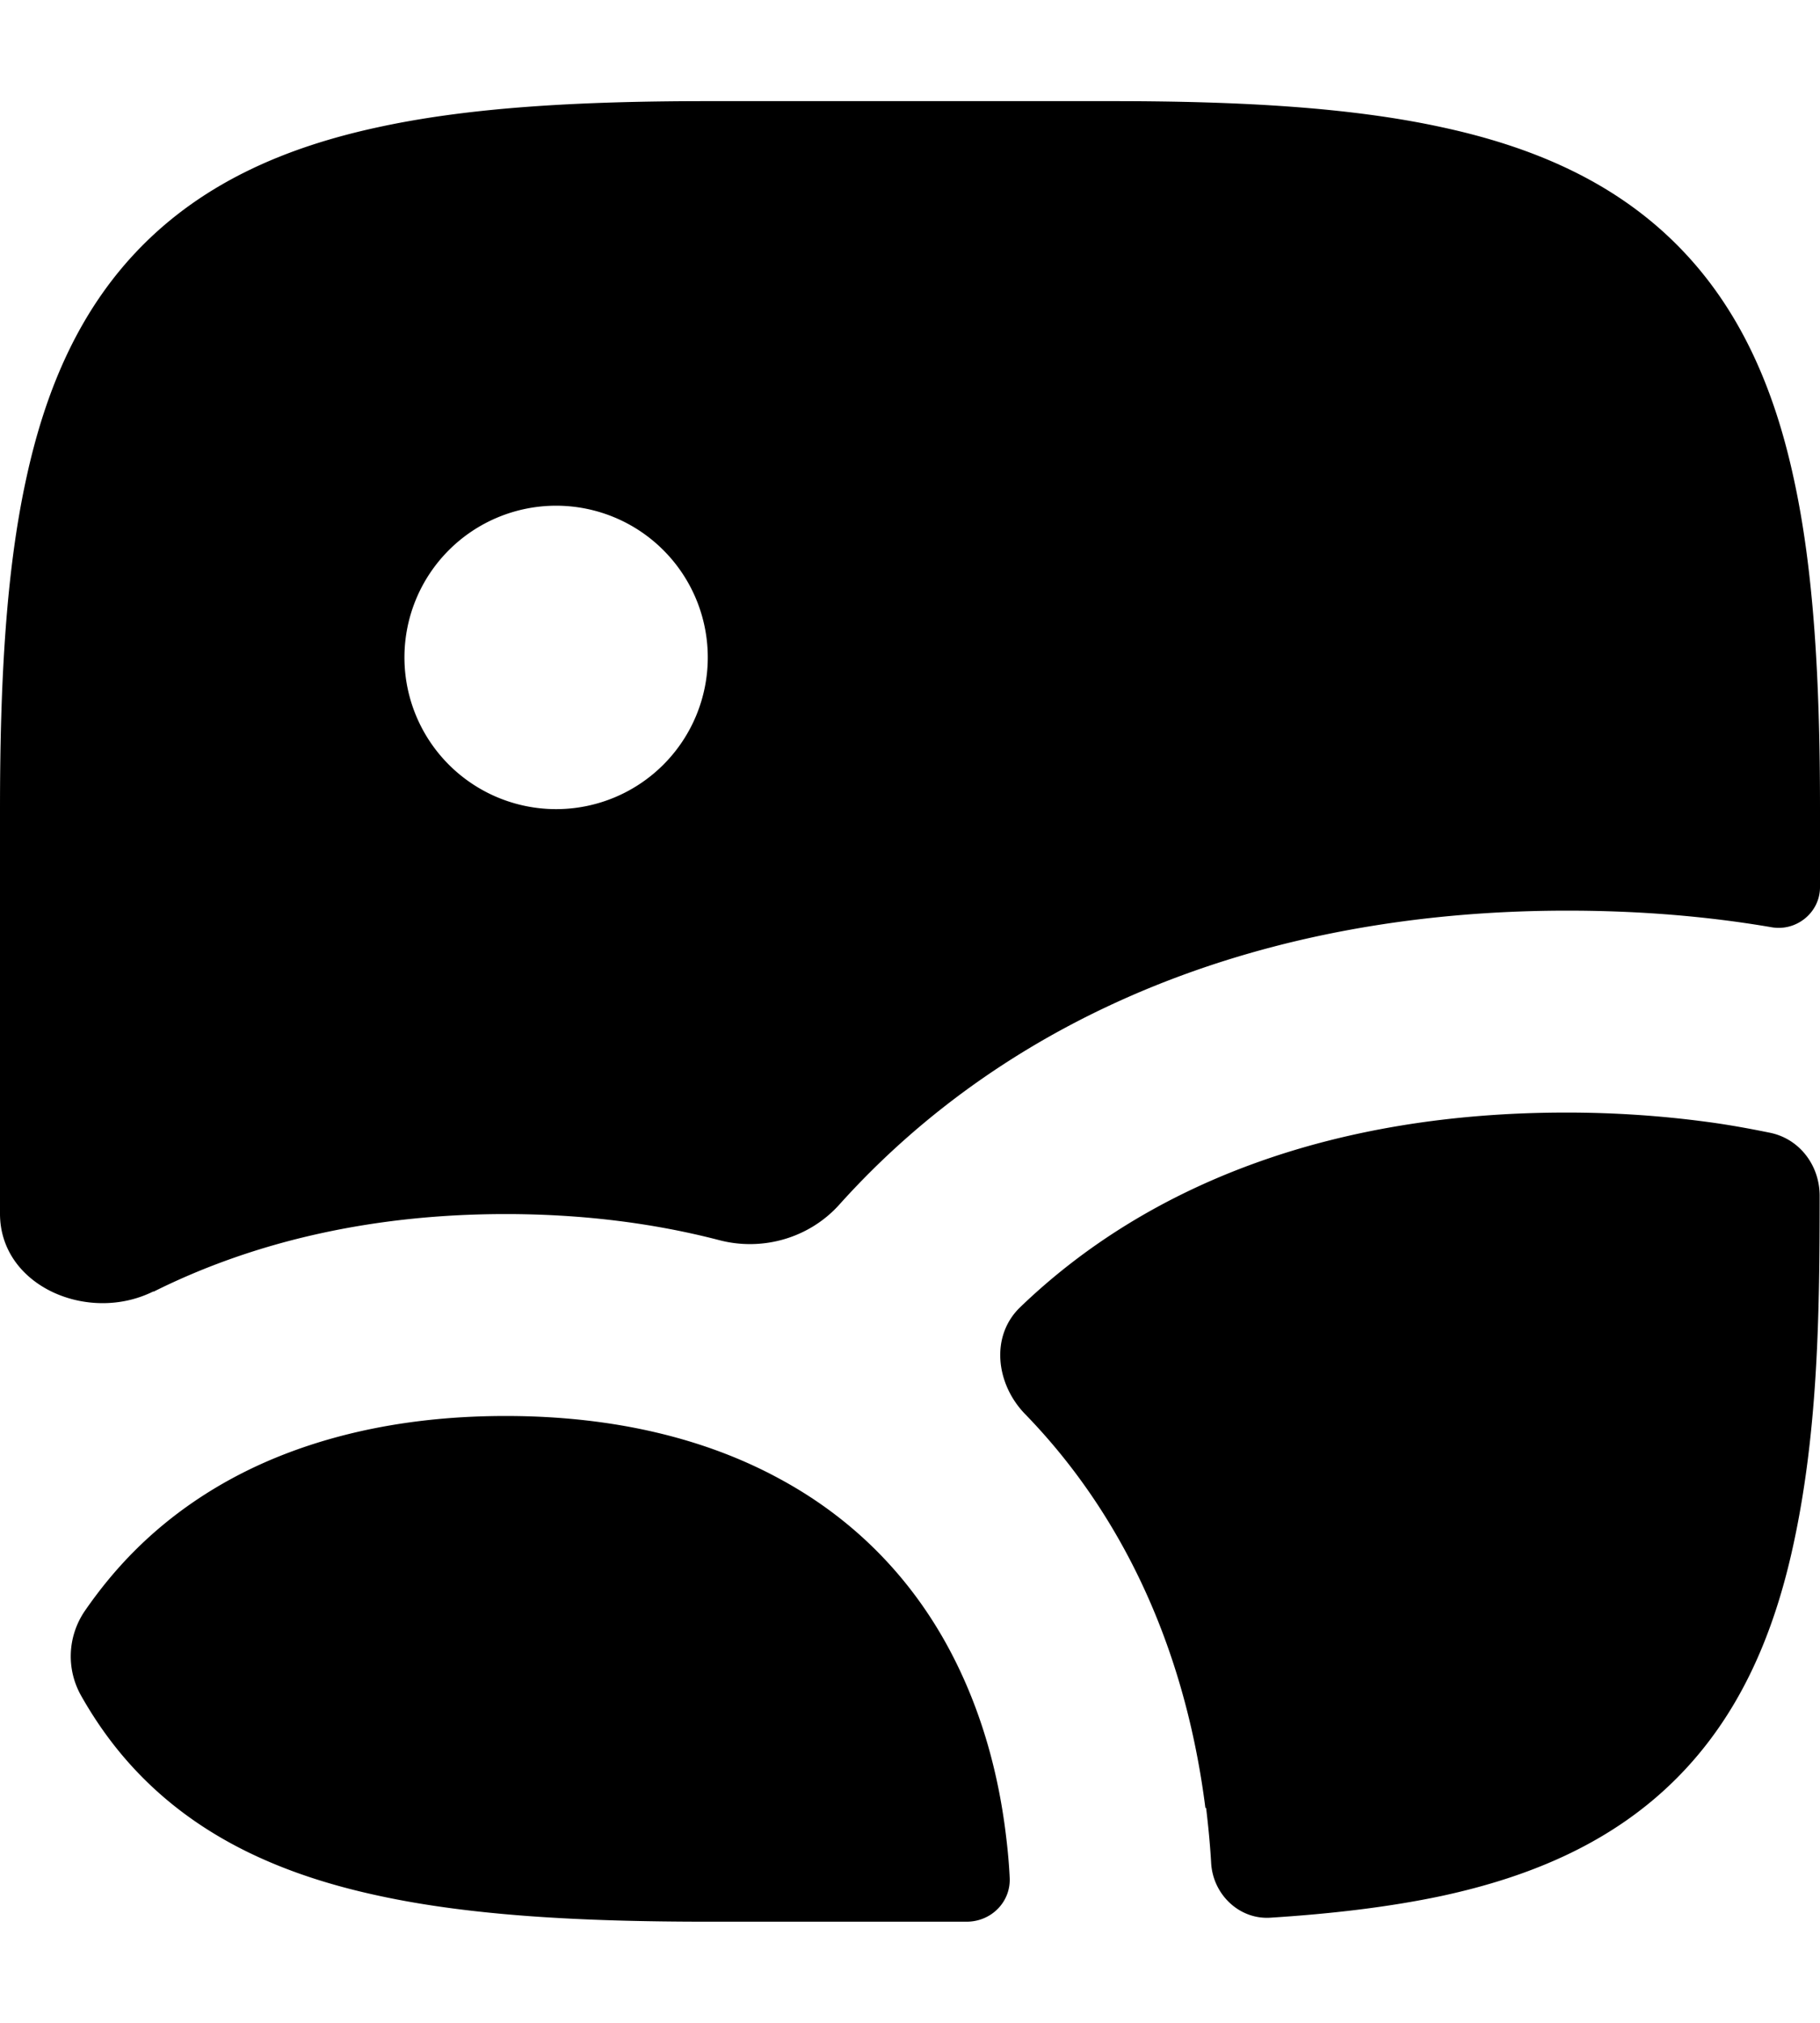 <svg xmlns="http://www.w3.org/2000/svg" viewBox="0 0 504 560"><!--! Font Awesome Pro 7.0.0 by @fontawesome - https://fontawesome.com License - https://fontawesome.com/license (Commercial License) Copyright 2025 Fonticons, Inc. --><path fill="currentColor" d="M42.5 357.5C24.5 366.5 0 356.1 0 336L0 224c0-35.6 1.7-65.9 7.2-91.2 5.5-25.6 15.2-47.8 32.5-65.1s39.5-27 65.1-32.5C130.1 29.7 160.4 28 196 28l112 0c35.6 0 65.9 1.7 91.2 7.2 25.6 5.5 47.8 15.2 65.1 32.5s27 39.5 32.5 65.1c5.5 25.3 7.2 55.7 7.2 91.2l0 21.6c0 7-6.5 12.3-13.4 11.1-18.1-3.1-37-4.6-56.6-4.6-83.8 0-154.1 28.6-201.5 81.3-8.3 9.3-21.3 13.1-33.4 9.9-18.5-4.8-38.3-7.2-59.1-7.2-36.1 0-69.1 7.3-97.5 21.5zM154 224a42 42 0 1 0 0-84 42 42 0 1 0 0 84zM23.4 446.1c-4.7 7-5.1 16-.9 23.4 4.7 8.3 10.3 15.9 17.2 22.8 17.3 17.3 39.5 27 65.1 32.5 25.3 5.5 55.7 7.2 91.2 7.2l71.7 0c6.8 0 12.3-5.5 11.9-12.3-.2-4.2-.6-8.2-1.1-12.2-2.1-16.9-6.5-32-12.8-45.3-11.1-23.5-28.3-41.2-49.8-52.8-20.2-11-45.6-17.4-75.9-17.4-25.9 0-48.2 4.7-66.8 12.9-14 6.2-26 14.5-35.9 24.4-5.1 5.1-9.7 10.7-13.9 16.8zm310.6 54.4c.6 5 1.1 10.1 1.4 15.3 .5 8.6 7.7 15.6 16.3 15.1 17.4-1.1 33.2-3 47.4-6 25.6-5.5 47.8-15.2 65.1-32.5s27-39.5 32.5-65.1c6.8-31.5 7.2-64.1 7.2-96.3 0-8.3-5.5-15.7-13.7-17.4-5.9-1.2-11.9-2.3-18.1-3.1-12.1-1.6-24.9-2.5-38.3-2.5-64.8 0-115.9 19.8-151.3 53.9-8.3 8-6.7 21.2 1.3 29.5 25.6 26.3 44.1 62.7 50 109.1z"/></svg>